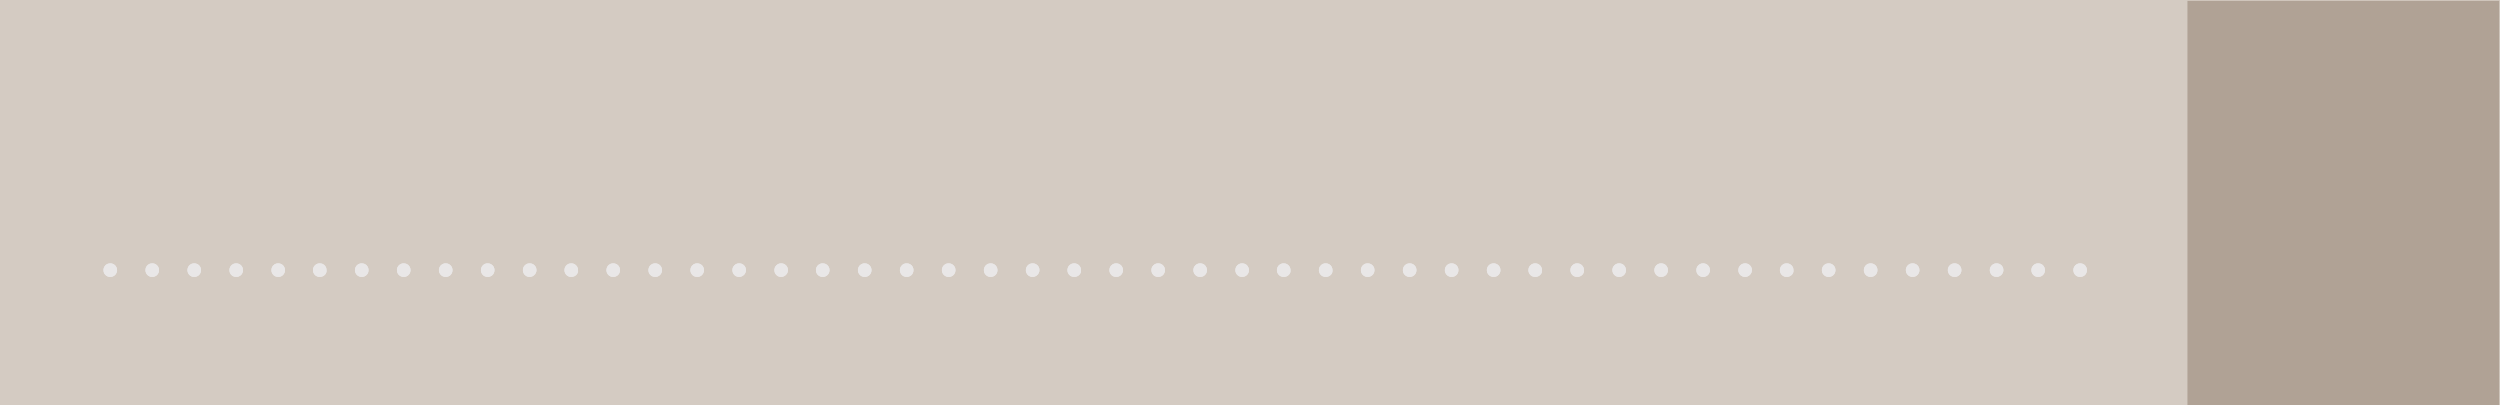 <?xml version="1.0" encoding="utf-8"?>
<!-- Generator: Adobe Illustrator 27.0.0, SVG Export Plug-In . SVG Version: 6.00 Build 0)  -->
<svg version="1.1" id="レイヤー_1" xmlns="http://www.w3.org/2000/svg" xmlns:xlink="http://www.w3.org/1999/xlink" x="0px"
	 y="0px" width="589.5px" height="95.5px" viewBox="0 0 589.5 95.5" style="enable-background:new 0 0 589.5 95.5;"
	 xml:space="preserve">
<style type="text/css">
	.st0{fill:#D4CBC2;}
	.st1{fill:#B0A295;}
	.st2{fill:#E9E7E7;}
</style>
<g>
	<rect class="st0" width="589.5" height="95.5"/>
</g>
<rect x="515.8" y="0.2" class="st1" width="73.5" height="95.3"/>
<g>
	<g>
		<path class="st2" d="M26,65.3c-0.9,0-1.6-0.7-1.6-1.6c0-0.9,0.7-1.6,1.6-1.6s1.6,0.7,1.6,1.6S26.9,65.3,26,65.3z"/>
		<path class="st2" d="M35.9,65.3c-0.9,0-1.6-0.7-1.6-1.6c0-0.9,0.7-1.6,1.6-1.6s1.6,0.7,1.6,1.6S36.8,65.3,35.9,65.3z"/>
		<path class="st2" d="M45.8,65.3c-0.9,0-1.6-0.7-1.6-1.6c0-0.9,0.7-1.6,1.6-1.6s1.6,0.7,1.6,1.6C47.4,64.6,46.7,65.3,45.8,65.3z"/>
		<path class="st2" d="M55.7,65.3c-0.9,0-1.6-0.7-1.6-1.6c0-0.9,0.7-1.6,1.6-1.6s1.6,0.7,1.6,1.6S56.6,65.3,55.7,65.3z"/>
		<path class="st2" d="M65.6,65.3c-0.9,0-1.6-0.7-1.6-1.6c0-0.9,0.7-1.6,1.6-1.6s1.6,0.7,1.6,1.6S66.5,65.3,65.6,65.3z"/>
		<path class="st2" d="M75.4,65.3c-0.9,0-1.6-0.7-1.6-1.6c0-0.9,0.7-1.6,1.6-1.6s1.6,0.7,1.6,1.6C77.1,64.6,76.3,65.3,75.4,65.3z"/>
		<path class="st2" d="M85.3,65.3c-0.9,0-1.6-0.7-1.6-1.6c0-0.9,0.7-1.6,1.6-1.6s1.6,0.7,1.6,1.6S86.2,65.3,85.3,65.3z"/>
		<path class="st2" d="M95.2,65.3c-0.9,0-1.6-0.7-1.6-1.6c0-0.9,0.7-1.6,1.6-1.6s1.6,0.7,1.6,1.6C96.8,64.6,96.1,65.3,95.2,65.3z"/>
		<path class="st2" d="M105.1,65.3c-0.9,0-1.6-0.7-1.6-1.6c0-0.9,0.7-1.6,1.6-1.6s1.6,0.7,1.6,1.6S106,65.3,105.1,65.3z"/>
		<path class="st2" d="M115,65.3c-0.9,0-1.6-0.7-1.6-1.6c0-0.9,0.7-1.6,1.6-1.6s1.6,0.7,1.6,1.6S115.9,65.3,115,65.3z"/>
		<path class="st2" d="M124.9,65.3c-0.9,0-1.6-0.7-1.6-1.6c0-0.9,0.7-1.6,1.6-1.6s1.6,0.7,1.6,1.6S125.7,65.3,124.9,65.3z"/>
		<path class="st2" d="M134.7,65.3c-0.9,0-1.6-0.7-1.6-1.6c0-0.9,0.7-1.6,1.6-1.6s1.6,0.7,1.6,1.6C136.4,64.6,135.6,65.3,134.7,65.3
			z"/>
		<path class="st2" d="M144.6,65.3c-0.9,0-1.6-0.7-1.6-1.6c0-0.9,0.7-1.6,1.6-1.6s1.6,0.7,1.6,1.6C146.2,64.6,145.5,65.3,144.6,65.3
			z"/>
		<path class="st2" d="M154.5,65.3c-0.9,0-1.6-0.7-1.6-1.6c0-0.9,0.7-1.6,1.6-1.6s1.6,0.7,1.6,1.6S155.4,65.3,154.5,65.3z"/>
		<path class="st2" d="M164.4,65.3c-0.9,0-1.6-0.7-1.6-1.6c0-0.9,0.7-1.6,1.6-1.6s1.6,0.7,1.6,1.6S165.3,65.3,164.4,65.3z"/>
		<path class="st2" d="M174.3,65.3c-0.9,0-1.6-0.7-1.6-1.6c0-0.9,0.7-1.6,1.6-1.6s1.6,0.7,1.6,1.6C175.9,64.6,175.1,65.3,174.3,65.3
			z"/>
		<path class="st2" d="M184.2,65.3c-0.9,0-1.6-0.7-1.6-1.6c0-0.9,0.7-1.6,1.6-1.6s1.6,0.7,1.6,1.6S185,65.3,184.2,65.3z"/>
	</g>
	<g>
		<path class="st2" d="M194,65.3c-0.9,0-1.6-0.7-1.6-1.6c0-0.9,0.7-1.6,1.6-1.6s1.6,0.7,1.6,1.6S194.9,65.3,194,65.3z"/>
		<path class="st2" d="M203.9,65.3c-0.9,0-1.6-0.7-1.6-1.6c0-0.9,0.7-1.6,1.6-1.6s1.6,0.7,1.6,1.6S204.8,65.3,203.9,65.3z"/>
		<path class="st2" d="M213.8,65.3c-0.9,0-1.6-0.7-1.6-1.6c0-0.9,0.7-1.6,1.6-1.6s1.6,0.7,1.6,1.6C215.4,64.6,214.7,65.3,213.8,65.3
			z"/>
		<path class="st2" d="M223.7,65.3c-0.9,0-1.6-0.7-1.6-1.6c0-0.9,0.7-1.6,1.6-1.6s1.6,0.7,1.6,1.6S224.6,65.3,223.7,65.3z"/>
		<path class="st2" d="M233.6,65.3c-0.9,0-1.6-0.7-1.6-1.6c0-0.9,0.7-1.6,1.6-1.6s1.6,0.7,1.6,1.6C235.2,64.6,234.5,65.3,233.6,65.3
			z"/>
		<path class="st2" d="M243.5,65.3c-0.9,0-1.6-0.7-1.6-1.6c0-0.9,0.7-1.6,1.6-1.6s1.6,0.7,1.6,1.6S244.3,65.3,243.5,65.3z"/>
		<path class="st2" d="M253.3,65.3c-0.9,0-1.6-0.7-1.6-1.6c0-0.9,0.7-1.6,1.6-1.6s1.6,0.7,1.6,1.6C255,64.6,254.2,65.3,253.3,65.3z"
			/>
		<path class="st2" d="M263.2,65.3c-0.9,0-1.6-0.7-1.6-1.6c0-0.9,0.7-1.6,1.6-1.6s1.6,0.7,1.6,1.6C264.8,64.6,264.1,65.3,263.2,65.3
			z"/>
		<path class="st2" d="M273.1,65.3c-0.9,0-1.6-0.7-1.6-1.6c0-0.9,0.7-1.6,1.6-1.6s1.6,0.7,1.6,1.6S274,65.3,273.1,65.3z"/>
		<path class="st2" d="M283,65.3c-0.9,0-1.6-0.7-1.6-1.6c0-0.9,0.7-1.6,1.6-1.6s1.6,0.7,1.6,1.6S283.9,65.3,283,65.3z"/>
		<path class="st2" d="M292.9,65.3c-0.9,0-1.6-0.7-1.6-1.6c0-0.9,0.7-1.6,1.6-1.6s1.6,0.7,1.6,1.6S293.8,65.3,292.9,65.3z"/>
		<path class="st2" d="M302.7,65.3c-0.9,0-1.6-0.7-1.6-1.6c0-0.9,0.7-1.6,1.6-1.6s1.6,0.7,1.6,1.6C304.4,64.6,303.6,65.3,302.7,65.3
			z"/>
		<path class="st2" d="M312.6,65.3c-0.9,0-1.6-0.7-1.6-1.6c0-0.9,0.7-1.6,1.6-1.6s1.6,0.7,1.6,1.6C314.3,64.6,313.5,65.3,312.6,65.3
			z"/>
		<path class="st2" d="M322.5,65.3c-0.9,0-1.6-0.7-1.6-1.6c0-0.9,0.7-1.6,1.6-1.6s1.6,0.7,1.6,1.6S323.4,65.3,322.5,65.3z"/>
		<path class="st2" d="M332.4,65.3c-0.9,0-1.6-0.7-1.6-1.6c0-0.9,0.7-1.6,1.6-1.6s1.6,0.7,1.6,1.6S333.3,65.3,332.4,65.3z"/>
		<path class="st2" d="M342.3,65.3c-0.9,0-1.6-0.7-1.6-1.6c0-0.9,0.7-1.6,1.6-1.6s1.6,0.7,1.6,1.6S343.2,65.3,342.3,65.3z"/>
	</g>
	<g>
		<path class="st2" d="M352.2,65.3c-0.9,0-1.6-0.7-1.6-1.6c0-0.9,0.7-1.6,1.6-1.6s1.6,0.7,1.6,1.6C353.8,64.6,353.1,65.3,352.2,65.3
			z"/>
		<path class="st2" d="M362,65.3c-0.9,0-1.6-0.7-1.6-1.6c0-0.9,0.7-1.6,1.6-1.6s1.6,0.7,1.6,1.6C363.7,64.6,362.9,65.3,362,65.3z"/>
		<path class="st2" d="M371.9,65.3c-0.9,0-1.6-0.7-1.6-1.6c0-0.9,0.7-1.6,1.6-1.6s1.6,0.7,1.6,1.6C373.6,64.6,372.8,65.3,371.9,65.3
			z"/>
		<path class="st2" d="M381.8,65.3c-0.9,0-1.6-0.7-1.6-1.6c0-0.9,0.7-1.6,1.6-1.6s1.6,0.7,1.6,1.6S382.7,65.3,381.8,65.3z"/>
		<path class="st2" d="M391.7,65.3c-0.9,0-1.6-0.7-1.6-1.6c0-0.9,0.7-1.6,1.6-1.6s1.6,0.7,1.6,1.6C393.3,64.6,392.6,65.3,391.7,65.3
			z"/>
		<path class="st2" d="M401.6,65.3c-0.9,0-1.6-0.7-1.6-1.6c0-0.9,0.7-1.6,1.6-1.6s1.6,0.7,1.6,1.6S402.5,65.3,401.6,65.3z"/>
		<path class="st2" d="M411.5,65.3c-0.9,0-1.6-0.7-1.6-1.6c0-0.9,0.7-1.6,1.6-1.6s1.6,0.7,1.6,1.6S412.3,65.3,411.5,65.3z"/>
		<path class="st2" d="M421.3,65.3c-0.9,0-1.6-0.7-1.6-1.6c0-0.9,0.7-1.6,1.6-1.6s1.6,0.7,1.6,1.6C423,64.6,422.2,65.3,421.3,65.3z"
			/>
		<path class="st2" d="M431.2,65.3c-0.9,0-1.6-0.7-1.6-1.6c0-0.9,0.7-1.6,1.6-1.6s1.6,0.7,1.6,1.6C432.8,64.6,432.1,65.3,431.2,65.3
			z"/>
		<path class="st2" d="M441.1,65.3c-0.9,0-1.6-0.7-1.6-1.6c0-0.9,0.7-1.6,1.6-1.6s1.6,0.7,1.6,1.6S442,65.3,441.1,65.3z"/>
		<path class="st2" d="M451,65.3c-0.9,0-1.6-0.7-1.6-1.6c0-0.9,0.7-1.6,1.6-1.6s1.6,0.7,1.6,1.6S451.9,65.3,451,65.3z"/>
		<path class="st2" d="M460.9,65.3c-0.9,0-1.6-0.7-1.6-1.6c0-0.9,0.7-1.6,1.6-1.6s1.6,0.7,1.6,1.6S461.8,65.3,460.9,65.3z"/>
		<path class="st2" d="M470.8,65.3c-0.9,0-1.6-0.7-1.6-1.6c0-0.9,0.7-1.6,1.6-1.6s1.6,0.7,1.6,1.6S471.6,65.3,470.8,65.3z"/>
		<path class="st2" d="M480.6,65.3c-0.9,0-1.6-0.7-1.6-1.6c0-0.9,0.7-1.6,1.6-1.6s1.6,0.7,1.6,1.6S481.5,65.3,480.6,65.3z"/>
		<path class="st2" d="M490.5,65.3c-0.9,0-1.6-0.7-1.6-1.6c0-0.9,0.7-1.6,1.6-1.6s1.6,0.7,1.6,1.6S491.4,65.3,490.5,65.3z"/>
	</g>
	<g>
		<path class="st2" d="M26,65.3c-0.9,0-1.6-0.7-1.6-1.6c0-0.9,0.7-1.6,1.6-1.6s1.6,0.7,1.6,1.6S26.9,65.3,26,65.3z"/>
		<path class="st2" d="M35.9,65.3c-0.9,0-1.6-0.7-1.6-1.6c0-0.9,0.7-1.6,1.6-1.6s1.6,0.7,1.6,1.6S36.8,65.3,35.9,65.3z"/>
		<path class="st2" d="M45.8,65.3c-0.9,0-1.6-0.7-1.6-1.6c0-0.9,0.7-1.6,1.6-1.6s1.6,0.7,1.6,1.6C47.4,64.6,46.7,65.3,45.8,65.3z"/>
		<path class="st2" d="M55.7,65.3c-0.9,0-1.6-0.7-1.6-1.6c0-0.9,0.7-1.6,1.6-1.6s1.6,0.7,1.6,1.6S56.6,65.3,55.7,65.3z"/>
		<path class="st2" d="M65.6,65.3c-0.9,0-1.6-0.7-1.6-1.6c0-0.9,0.7-1.6,1.6-1.6s1.6,0.7,1.6,1.6S66.5,65.3,65.6,65.3z"/>
		<path class="st2" d="M75.4,65.3c-0.9,0-1.6-0.7-1.6-1.6c0-0.9,0.7-1.6,1.6-1.6s1.6,0.7,1.6,1.6C77.1,64.6,76.3,65.3,75.4,65.3z"/>
		<path class="st2" d="M85.3,65.3c-0.9,0-1.6-0.7-1.6-1.6c0-0.9,0.7-1.6,1.6-1.6s1.6,0.7,1.6,1.6S86.2,65.3,85.3,65.3z"/>
		<path class="st2" d="M95.2,65.3c-0.9,0-1.6-0.7-1.6-1.6c0-0.9,0.7-1.6,1.6-1.6s1.6,0.7,1.6,1.6C96.8,64.6,96.1,65.3,95.2,65.3z"/>
		<path class="st2" d="M105.1,65.3c-0.9,0-1.6-0.7-1.6-1.6c0-0.9,0.7-1.6,1.6-1.6s1.6,0.7,1.6,1.6S106,65.3,105.1,65.3z"/>
		<path class="st2" d="M115,65.3c-0.9,0-1.6-0.7-1.6-1.6c0-0.9,0.7-1.6,1.6-1.6s1.6,0.7,1.6,1.6S115.9,65.3,115,65.3z"/>
		<path class="st2" d="M124.9,65.3c-0.9,0-1.6-0.7-1.6-1.6c0-0.9,0.7-1.6,1.6-1.6s1.6,0.7,1.6,1.6S125.7,65.3,124.9,65.3z"/>
		<path class="st2" d="M134.7,65.3c-0.9,0-1.6-0.7-1.6-1.6c0-0.9,0.7-1.6,1.6-1.6s1.6,0.7,1.6,1.6C136.4,64.6,135.6,65.3,134.7,65.3
			z"/>
		<path class="st2" d="M144.6,65.3c-0.9,0-1.6-0.7-1.6-1.6c0-0.9,0.7-1.6,1.6-1.6s1.6,0.7,1.6,1.6C146.2,64.6,145.5,65.3,144.6,65.3
			z"/>
		<path class="st2" d="M154.5,65.3c-0.9,0-1.6-0.7-1.6-1.6c0-0.9,0.7-1.6,1.6-1.6s1.6,0.7,1.6,1.6S155.4,65.3,154.5,65.3z"/>
		<path class="st2" d="M164.4,65.3c-0.9,0-1.6-0.7-1.6-1.6c0-0.9,0.7-1.6,1.6-1.6s1.6,0.7,1.6,1.6S165.3,65.3,164.4,65.3z"/>
		<path class="st2" d="M174.3,65.3c-0.9,0-1.6-0.7-1.6-1.6c0-0.9,0.7-1.6,1.6-1.6s1.6,0.7,1.6,1.6C175.9,64.6,175.1,65.3,174.3,65.3
			z"/>
		<path class="st2" d="M184.2,65.3c-0.9,0-1.6-0.7-1.6-1.6c0-0.9,0.7-1.6,1.6-1.6s1.6,0.7,1.6,1.6S185,65.3,184.2,65.3z"/>
	</g>
	<g>
		<path class="st2" d="M194,65.3c-0.9,0-1.6-0.7-1.6-1.6c0-0.9,0.7-1.6,1.6-1.6s1.6,0.7,1.6,1.6S194.9,65.3,194,65.3z"/>
		<path class="st2" d="M203.9,65.3c-0.9,0-1.6-0.7-1.6-1.6c0-0.9,0.7-1.6,1.6-1.6s1.6,0.7,1.6,1.6S204.8,65.3,203.9,65.3z"/>
		<path class="st2" d="M213.8,65.3c-0.9,0-1.6-0.7-1.6-1.6c0-0.9,0.7-1.6,1.6-1.6s1.6,0.7,1.6,1.6C215.4,64.6,214.7,65.3,213.8,65.3
			z"/>
		<path class="st2" d="M223.7,65.3c-0.9,0-1.6-0.7-1.6-1.6c0-0.9,0.7-1.6,1.6-1.6s1.6,0.7,1.6,1.6S224.6,65.3,223.7,65.3z"/>
		<path class="st2" d="M233.6,65.3c-0.9,0-1.6-0.7-1.6-1.6c0-0.9,0.7-1.6,1.6-1.6s1.6,0.7,1.6,1.6C235.2,64.6,234.5,65.3,233.6,65.3
			z"/>
		<path class="st2" d="M243.5,65.3c-0.9,0-1.6-0.7-1.6-1.6c0-0.9,0.7-1.6,1.6-1.6s1.6,0.7,1.6,1.6S244.3,65.3,243.5,65.3z"/>
		<path class="st2" d="M253.3,65.3c-0.9,0-1.6-0.7-1.6-1.6c0-0.9,0.7-1.6,1.6-1.6s1.6,0.7,1.6,1.6C255,64.6,254.2,65.3,253.3,65.3z"
			/>
		<path class="st2" d="M263.2,65.3c-0.9,0-1.6-0.7-1.6-1.6c0-0.9,0.7-1.6,1.6-1.6s1.6,0.7,1.6,1.6C264.8,64.6,264.1,65.3,263.2,65.3
			z"/>
		<path class="st2" d="M273.1,65.3c-0.9,0-1.6-0.7-1.6-1.6c0-0.9,0.7-1.6,1.6-1.6s1.6,0.7,1.6,1.6S274,65.3,273.1,65.3z"/>
		<path class="st2" d="M283,65.3c-0.9,0-1.6-0.7-1.6-1.6c0-0.9,0.7-1.6,1.6-1.6s1.6,0.7,1.6,1.6S283.9,65.3,283,65.3z"/>
		<path class="st2" d="M292.9,65.3c-0.9,0-1.6-0.7-1.6-1.6c0-0.9,0.7-1.6,1.6-1.6s1.6,0.7,1.6,1.6S293.8,65.3,292.9,65.3z"/>
		<path class="st2" d="M302.7,65.3c-0.9,0-1.6-0.7-1.6-1.6c0-0.9,0.7-1.6,1.6-1.6s1.6,0.7,1.6,1.6C304.4,64.6,303.6,65.3,302.7,65.3
			z"/>
		<path class="st2" d="M312.6,65.3c-0.9,0-1.6-0.7-1.6-1.6c0-0.9,0.7-1.6,1.6-1.6s1.6,0.7,1.6,1.6C314.3,64.6,313.5,65.3,312.6,65.3
			z"/>
		<path class="st2" d="M322.5,65.3c-0.9,0-1.6-0.7-1.6-1.6c0-0.9,0.7-1.6,1.6-1.6s1.6,0.7,1.6,1.6S323.4,65.3,322.5,65.3z"/>
		<path class="st2" d="M332.4,65.3c-0.9,0-1.6-0.7-1.6-1.6c0-0.9,0.7-1.6,1.6-1.6s1.6,0.7,1.6,1.6S333.3,65.3,332.4,65.3z"/>
		<path class="st2" d="M342.3,65.3c-0.9,0-1.6-0.7-1.6-1.6c0-0.9,0.7-1.6,1.6-1.6s1.6,0.7,1.6,1.6S343.2,65.3,342.3,65.3z"/>
	</g>
	<g>
		<path class="st2" d="M352.2,65.3c-0.9,0-1.6-0.7-1.6-1.6c0-0.9,0.7-1.6,1.6-1.6s1.6,0.7,1.6,1.6C353.8,64.6,353.1,65.3,352.2,65.3
			z"/>
		<path class="st2" d="M362,65.3c-0.9,0-1.6-0.7-1.6-1.6c0-0.9,0.7-1.6,1.6-1.6s1.6,0.7,1.6,1.6C363.7,64.6,362.9,65.3,362,65.3z"/>
		<path class="st2" d="M371.9,65.3c-0.9,0-1.6-0.7-1.6-1.6c0-0.9,0.7-1.6,1.6-1.6s1.6,0.7,1.6,1.6C373.6,64.6,372.8,65.3,371.9,65.3
			z"/>
		<path class="st2" d="M381.8,65.3c-0.9,0-1.6-0.7-1.6-1.6c0-0.9,0.7-1.6,1.6-1.6s1.6,0.7,1.6,1.6S382.7,65.3,381.8,65.3z"/>
		<path class="st2" d="M391.7,65.3c-0.9,0-1.6-0.7-1.6-1.6c0-0.9,0.7-1.6,1.6-1.6s1.6,0.7,1.6,1.6C393.3,64.6,392.6,65.3,391.7,65.3
			z"/>
		<path class="st2" d="M401.6,65.3c-0.9,0-1.6-0.7-1.6-1.6c0-0.9,0.7-1.6,1.6-1.6s1.6,0.7,1.6,1.6S402.5,65.3,401.6,65.3z"/>
		<path class="st2" d="M411.5,65.3c-0.9,0-1.6-0.7-1.6-1.6c0-0.9,0.7-1.6,1.6-1.6s1.6,0.7,1.6,1.6S412.3,65.3,411.5,65.3z"/>
		<path class="st2" d="M421.3,65.3c-0.9,0-1.6-0.7-1.6-1.6c0-0.9,0.7-1.6,1.6-1.6s1.6,0.7,1.6,1.6C423,64.6,422.2,65.3,421.3,65.3z"
			/>
		<path class="st2" d="M431.2,65.3c-0.9,0-1.6-0.7-1.6-1.6c0-0.9,0.7-1.6,1.6-1.6s1.6,0.7,1.6,1.6C432.8,64.6,432.1,65.3,431.2,65.3
			z"/>
		<path class="st2" d="M441.1,65.3c-0.9,0-1.6-0.7-1.6-1.6c0-0.9,0.7-1.6,1.6-1.6s1.6,0.7,1.6,1.6S442,65.3,441.1,65.3z"/>
		<path class="st2" d="M451,65.3c-0.9,0-1.6-0.7-1.6-1.6c0-0.9,0.7-1.6,1.6-1.6s1.6,0.7,1.6,1.6S451.9,65.3,451,65.3z"/>
		<path class="st2" d="M460.9,65.3c-0.9,0-1.6-0.7-1.6-1.6c0-0.9,0.7-1.6,1.6-1.6s1.6,0.7,1.6,1.6S461.8,65.3,460.9,65.3z"/>
		<path class="st2" d="M470.8,65.3c-0.9,0-1.6-0.7-1.6-1.6c0-0.9,0.7-1.6,1.6-1.6s1.6,0.7,1.6,1.6S471.6,65.3,470.8,65.3z"/>
		<path class="st2" d="M480.6,65.3c-0.9,0-1.6-0.7-1.6-1.6c0-0.9,0.7-1.6,1.6-1.6s1.6,0.7,1.6,1.6S481.5,65.3,480.6,65.3z"/>
		<path class="st2" d="M490.5,65.3c-0.9,0-1.6-0.7-1.6-1.6c0-0.9,0.7-1.6,1.6-1.6s1.6,0.7,1.6,1.6S491.4,65.3,490.5,65.3z"/>
	</g>
</g>
</svg>
